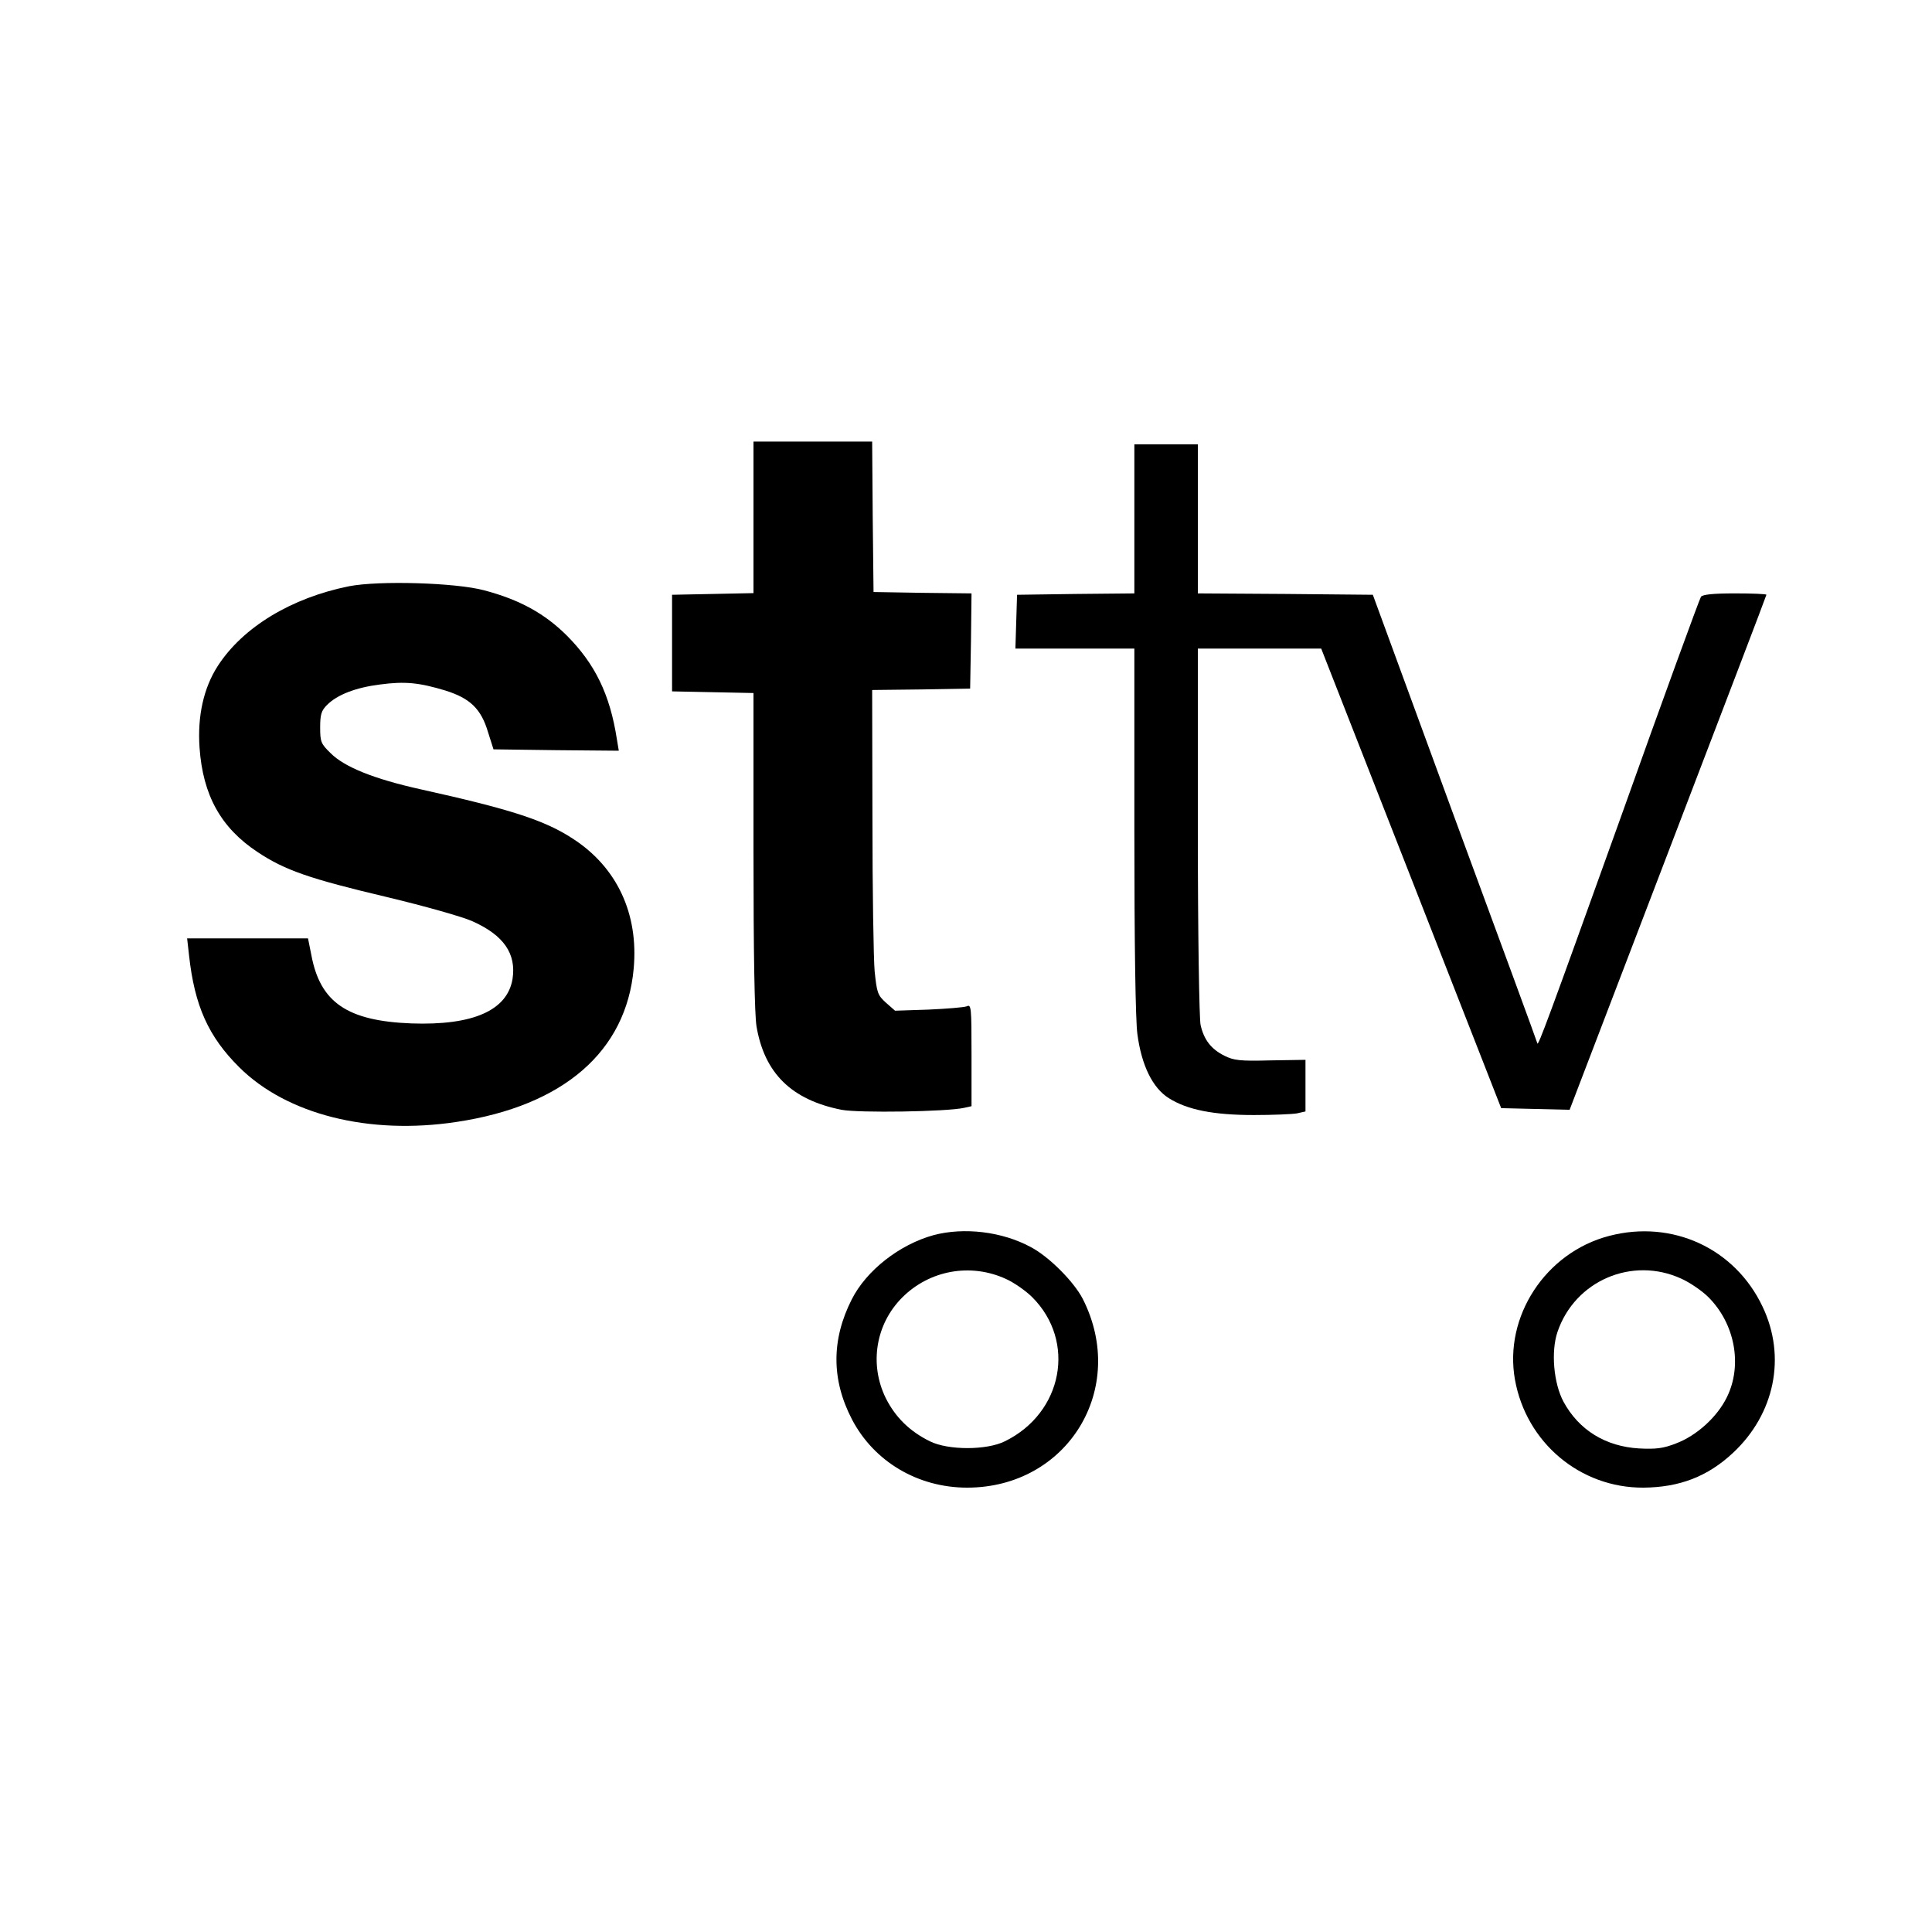 <?xml version="1.0" standalone="no"?>
<!DOCTYPE svg PUBLIC "-//W3C//DTD SVG 20010904//EN"
 "http://www.w3.org/TR/2001/REC-SVG-20010904/DTD/svg10.dtd">
<svg version="1.0" xmlns="http://www.w3.org/2000/svg"
 width="700pt" height="700pt" viewBox="0 0 700 700"
 preserveAspectRatio="xMidYMid meet">
<g transform="translate(0,700) scale(0.1,-0.1)"
fill="#000000" stroke="none">
<path d="M2730 5125 l0 -274 -147 -3 -148 -3 0 -175 0 -175 148 -3 147 -3 0
-571 c0 -376 4 -594 11 -637 29 -170 127 -266 308 -302 63 -12 381 -7 444 7
l27 6 0 185 c0 173 -1 185 -17 177 -10 -4 -73 -9 -139 -12 l-121 -4 -33 29
c-30 27 -33 36 -41 114 -4 46 -8 294 -8 551 l-1 468 178 2 177 3 3 172 2 173
-177 2 -178 3 -3 273 -2 272 -215 0 -215 0 0 -275z"/>
<path d="M4110 5120 l0 -270 -212 -2 -213 -3 -3 -97 -3 -98 216 0 215 0 0
-659 c0 -408 4 -689 11 -738 15 -113 55 -195 114 -232 67 -42 161 -61 308 -61
69 0 139 3 156 6 l31 7 0 93 0 94 -127 -2 c-111 -3 -133 0 -167 17 -48 24 -74
58 -86 111 -5 21 -10 337 -10 702 l0 662 223 0 224 0 326 -832 326 -833 124
-3 124 -3 356 930 c196 512 357 933 357 936 0 3 -51 5 -114 5 -79 0 -116 -4
-123 -12 -5 -7 -137 -368 -292 -803 -259 -721 -299 -830 -301 -815 0 3 -135
370 -299 815 l-297 810 -317 3 -317 2 0 270 0 270 -115 0 -115 0 0 -270z"/>
<path d="M1265 4876 c-209 -42 -385 -148 -476 -289 -51 -79 -74 -181 -66 -296
12 -172 77 -290 210 -378 99 -66 189 -97 468 -163 138 -33 276 -72 311 -88
114 -51 159 -118 145 -209 -19 -114 -143 -169 -367 -161 -232 9 -330 76 -362
248 l-12 60 -219 0 -219 0 7 -62 c20 -182 70 -294 182 -405 172 -171 470 -246
787 -198 387 58 615 255 642 556 18 199 -61 367 -220 470 -102 67 -226 107
-551 179 -171 38 -277 81 -327 131 -35 34 -38 41 -38 93 0 47 4 61 25 82 37
37 104 63 192 74 90 12 141 7 237 -22 89 -28 129 -66 154 -150 l20 -63 227 -3
227 -2 -7 42 c-25 162 -79 272 -180 374 -81 81 -172 131 -300 165 -103 28
-382 36 -490 15z"/>
<path d="M3383 2525 c-124 -34 -244 -128 -297 -233 -74 -146 -74 -291 1 -435
80 -153 239 -247 417 -247 364 0 584 359 419 684 -32 62 -122 153 -189 188
-104 56 -241 72 -351 43z m262 -159 c29 -13 72 -43 95 -66 160 -160 111 -419
-99 -522 -66 -33 -206 -33 -272 0 -73 36 -125 87 -160 157 -60 123 -36 268 60
364 99 99 248 126 376 67z"/>
<path d="M5830 2522 c-230 -60 -382 -292 -341 -521 41 -228 236 -392 465 -391
131 1 233 40 325 126 151 141 194 348 107 530 -100 211 -327 316 -556 256z
m262 -155 c31 -14 75 -44 98 -67 96 -96 124 -246 67 -362 -35 -72 -110 -140
-185 -168 -46 -18 -72 -21 -133 -18 -121 7 -218 66 -274 169 -36 67 -46 182
-22 253 63 186 271 275 449 193z"/>
</g>
</svg>
